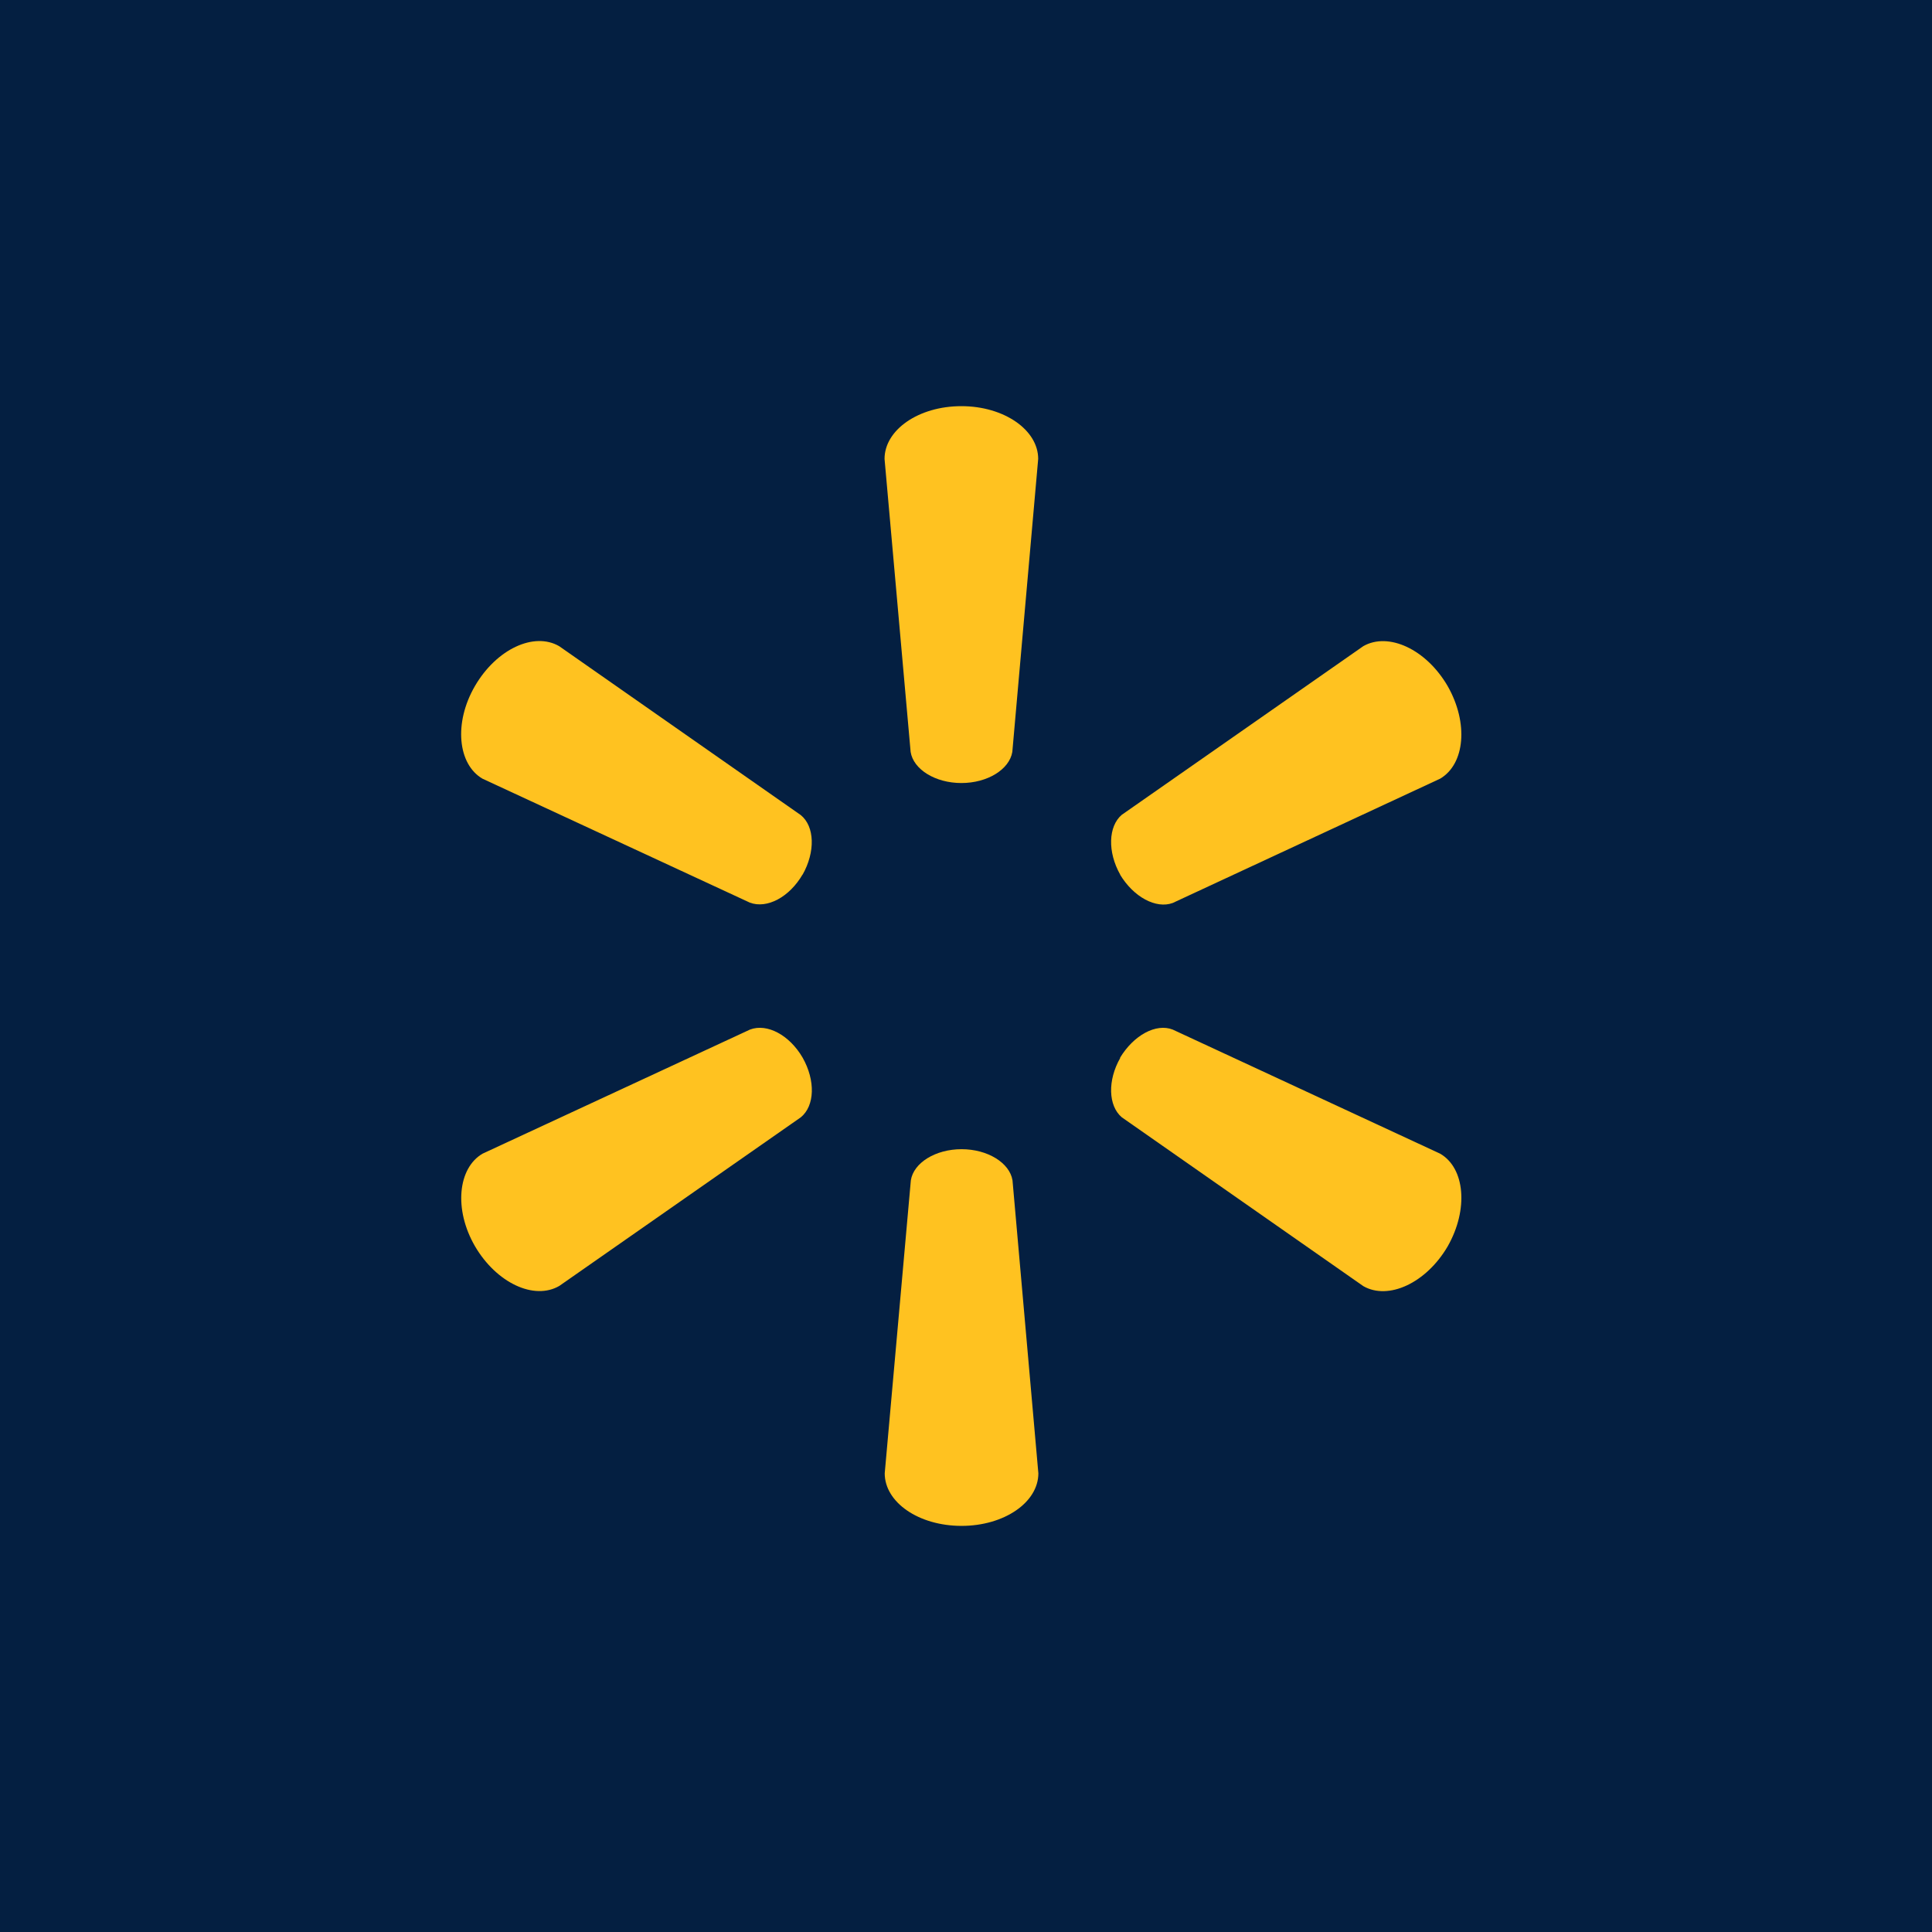 <svg width="44" height="44" viewBox="0 0 44 44" fill="none" xmlns="http://www.w3.org/2000/svg">
<rect width="44" height="44.001" fill="#041F41"/>
<path d="M21.895 17.833C22.489 17.833 22.989 17.523 23.055 17.124L23.644 10.451C23.644 9.791 22.866 9.25 21.895 9.25C20.918 9.25 20.145 9.791 20.145 10.451L20.739 17.124C20.802 17.523 21.3 17.833 21.895 17.833Z" fill="#FFC220"/>
<path d="M18.278 19.921C18.572 19.4 18.555 18.821 18.237 18.563L12.736 14.717C12.164 14.384 11.307 14.781 10.817 15.623C10.328 16.464 10.427 17.407 10.988 17.734L17.078 20.557C17.468 20.703 17.978 20.432 18.278 19.916" fill="#FFC220"/>
<path d="M25.507 19.916C25.818 20.432 26.328 20.703 26.707 20.565L32.798 17.734C33.364 17.401 33.448 16.466 32.97 15.626C32.481 14.784 31.619 14.389 31.048 14.716L25.546 18.558C25.241 18.82 25.219 19.401 25.513 19.921" fill="#FFC220"/>
<path d="M21.899 26.172C22.493 26.172 22.994 26.483 23.059 26.881L23.648 33.554C23.648 34.215 22.87 34.751 21.899 34.751C20.922 34.751 20.149 34.215 20.149 33.554L20.744 26.881C20.806 26.483 21.304 26.172 21.899 26.172Z" fill="#FFC220"/>
<path d="M25.507 24.092C25.819 23.575 26.328 23.299 26.708 23.448L32.798 26.274C33.364 26.601 33.449 27.543 32.97 28.385C32.481 29.221 31.62 29.618 31.049 29.291L25.546 25.444C25.241 25.184 25.219 24.606 25.514 24.092" fill="#FFC220"/>
<path d="M18.279 24.087C18.574 24.607 18.557 25.184 18.239 25.445L12.738 29.286C12.166 29.619 11.309 29.22 10.819 28.385C10.33 27.544 10.429 26.601 10.99 26.274L17.08 23.448C17.47 23.299 17.98 23.573 18.279 24.087Z" fill="#FFC220"/>
</svg>
